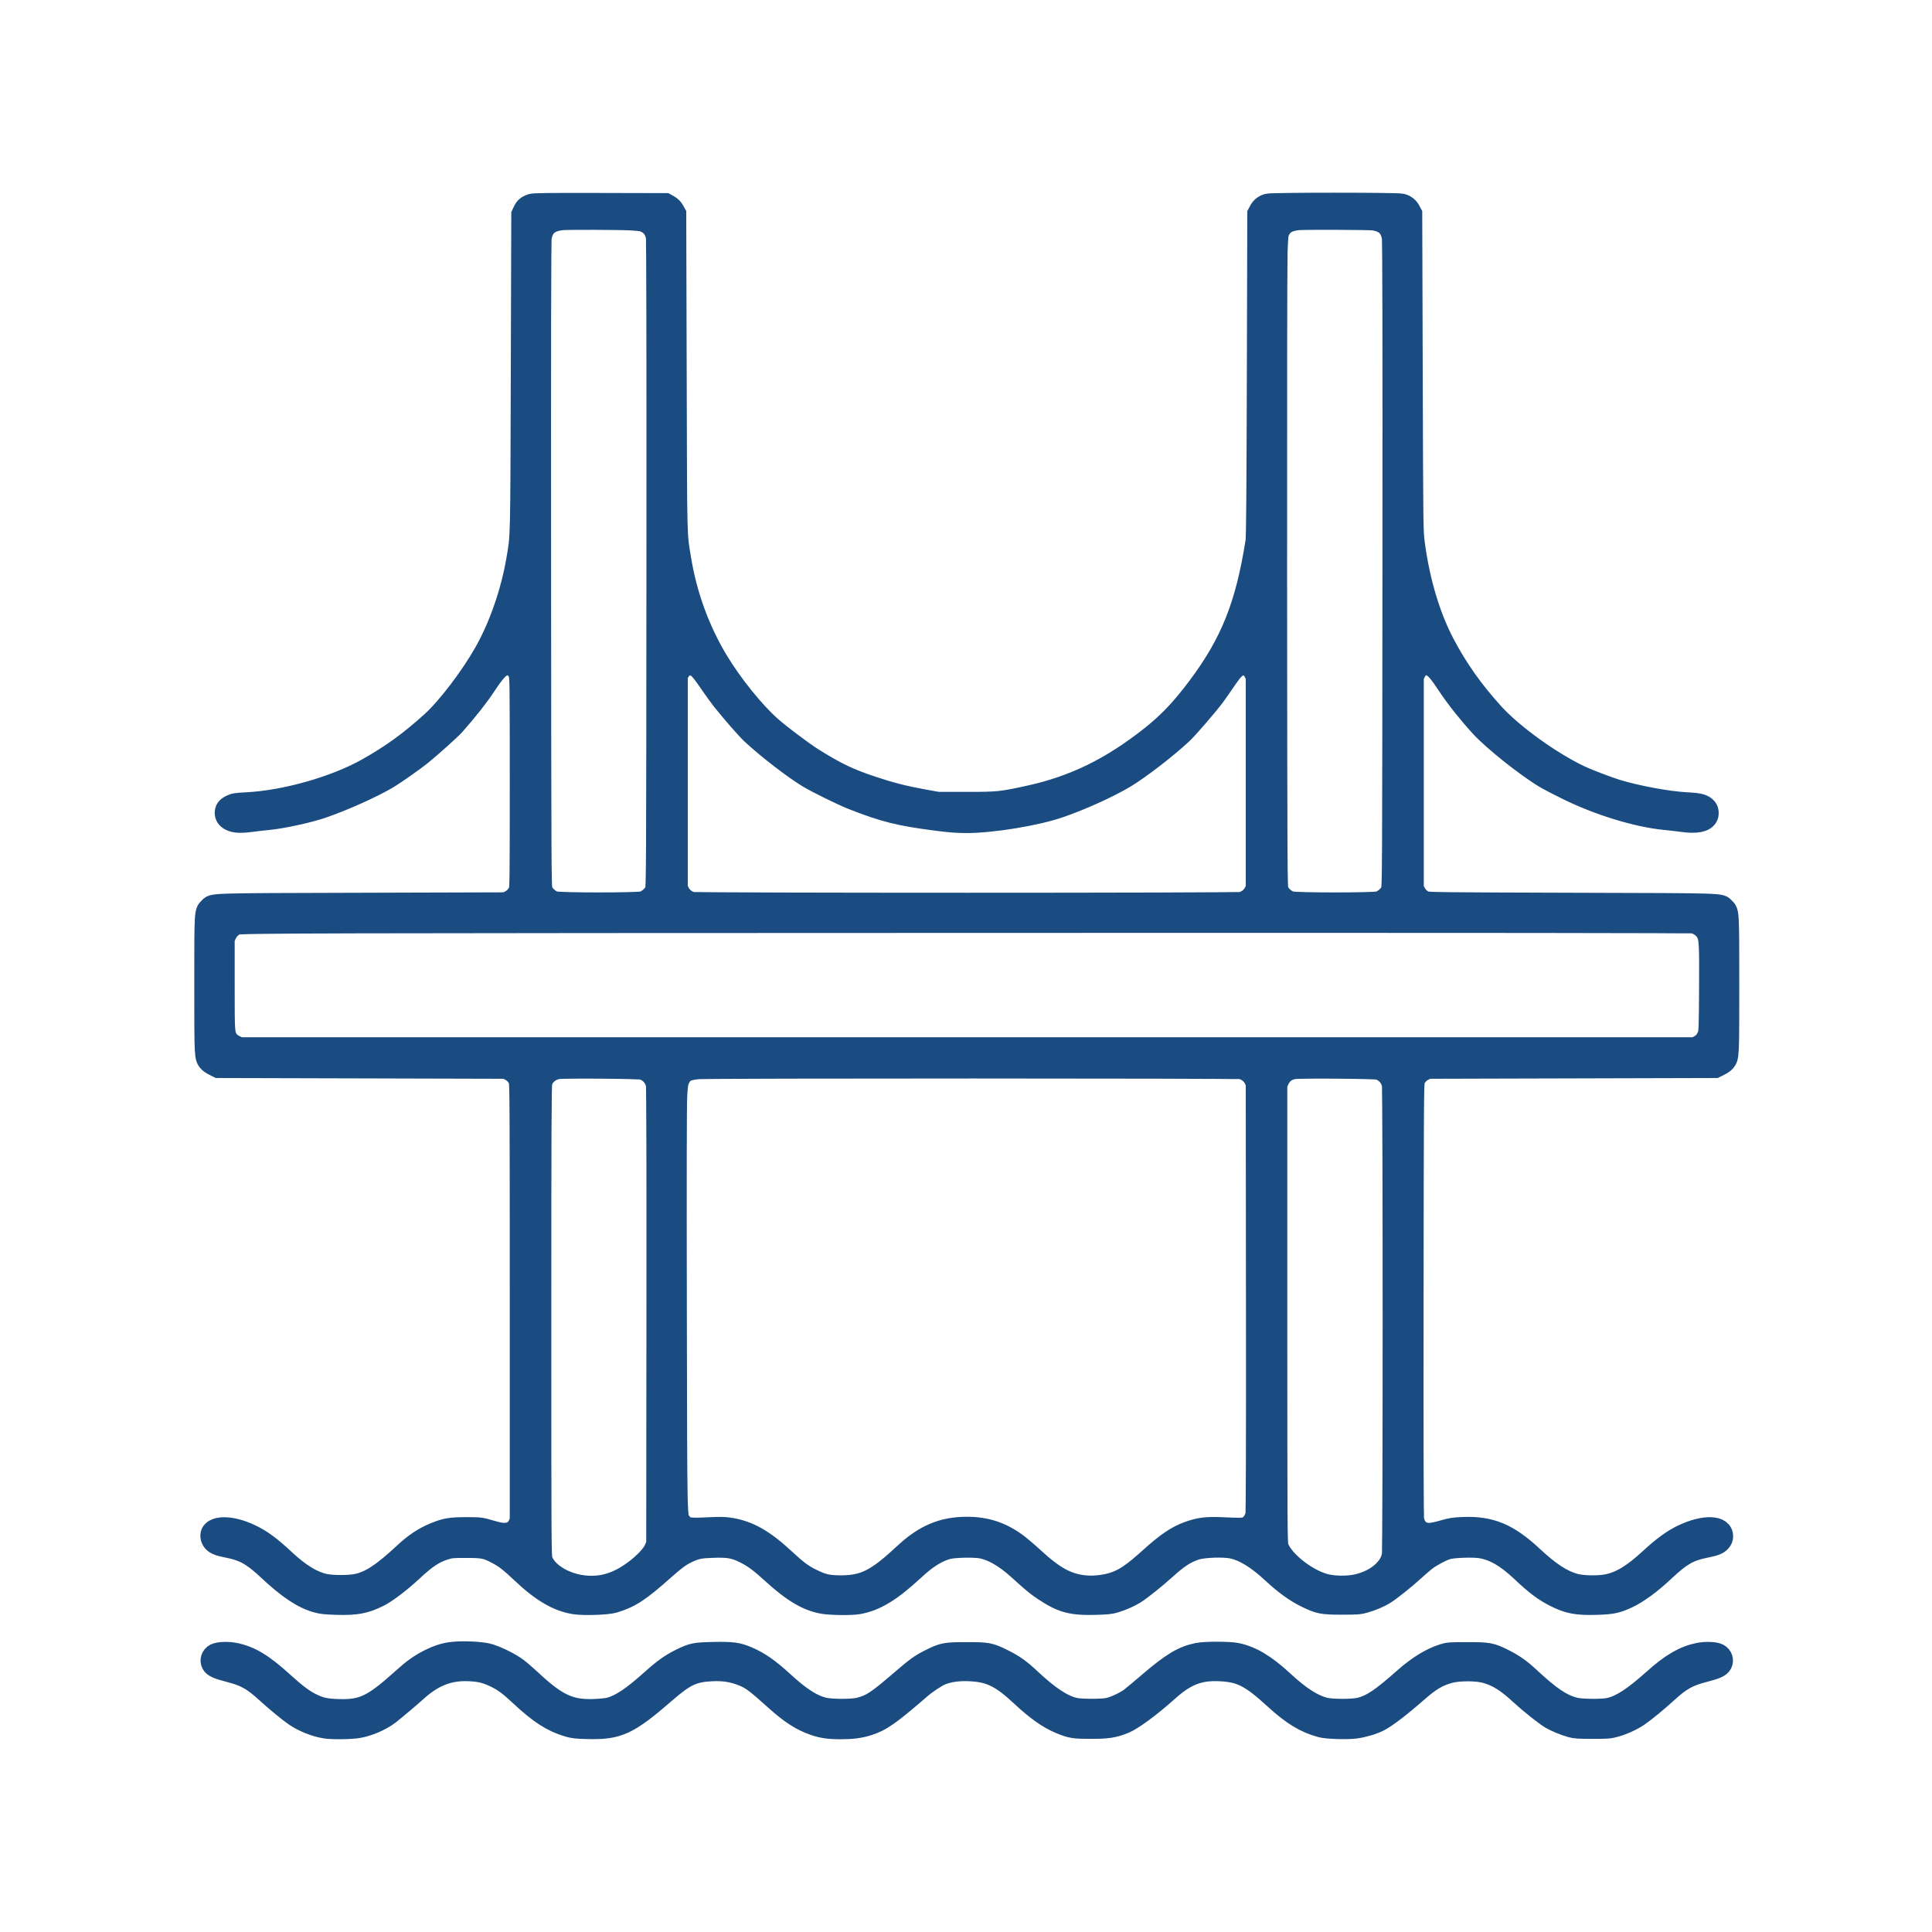 <svg width="100" height="100" viewBox="0 0 100 100" fill="none" xmlns="http://www.w3.org/2000/svg">
<mask id="path-1-outside-1" maskUnits="userSpaceOnUse" x="9.556" y="9.475" width="81" height="81" fill="black">
<rect fill="white" x="9.556" y="9.475" width="81" height="81"/>
<path fill-rule="evenodd" clip-rule="evenodd" d="M27.491 10.533C27.247 10.62 27.14 10.711 27.05 10.906L26.964 11.092L26.939 19.286C26.912 28.148 26.924 27.681 26.701 28.988C26.42 30.635 25.799 32.419 25.041 33.753C24.308 35.045 23.105 36.618 22.288 37.354C21.147 38.383 20.216 39.054 18.948 39.764C17.306 40.683 14.75 41.406 12.786 41.507C12.21 41.537 12.116 41.552 11.93 41.643C11.697 41.757 11.61 41.88 11.615 42.087C11.62 42.27 11.713 42.403 11.905 42.5C12.133 42.617 12.455 42.636 12.976 42.566C13.227 42.532 13.637 42.485 13.887 42.461C14.627 42.39 15.974 42.097 16.687 41.853C17.814 41.466 19.292 40.802 20.131 40.304C20.438 40.122 21.496 39.377 21.811 39.122C22.371 38.666 23.358 37.78 23.56 37.551C24.247 36.773 24.776 36.101 25.182 35.489C25.642 34.797 25.856 34.562 26.1 34.482C26.393 34.385 26.686 34.545 26.813 34.872C26.881 35.05 26.885 35.333 26.885 40.516C26.885 45.431 26.879 45.986 26.822 46.111C26.723 46.327 26.563 46.493 26.358 46.594L26.171 46.687L18.73 46.709C10.54 46.733 11.053 46.716 10.787 46.971C10.553 47.196 10.556 47.142 10.556 50.972C10.556 54.724 10.555 54.719 10.755 54.973C10.799 55.029 10.938 55.125 11.062 55.186L11.29 55.298L18.73 55.318L26.171 55.338L26.359 55.431C26.566 55.534 26.723 55.698 26.822 55.913C26.879 56.039 26.885 57.085 26.885 67.381V78.711L26.8 78.894C26.675 79.165 26.477 79.299 26.171 79.319C25.97 79.331 25.823 79.305 25.392 79.181C24.861 79.028 24.861 79.028 24.127 79.028C23.316 79.028 23.055 79.072 22.5 79.299C21.907 79.542 21.445 79.847 20.89 80.364C19.766 81.41 19.132 81.825 18.444 81.963C18.044 82.043 17.232 82.043 16.834 81.962C16.216 81.837 15.554 81.435 14.782 80.717C14.008 79.996 13.554 79.663 12.971 79.388C12.081 78.968 11.223 78.914 10.943 79.26C10.829 79.403 10.852 79.656 10.994 79.818C11.128 79.97 11.302 80.038 11.819 80.14C12.617 80.297 13.063 80.55 13.85 81.29C14.889 82.267 15.668 82.782 16.411 82.981C16.657 83.047 16.884 83.07 17.441 83.085C18.45 83.113 18.908 83.026 19.63 82.669C20.021 82.476 20.777 81.901 21.369 81.348C22.091 80.673 22.487 80.411 23.057 80.232C23.325 80.148 23.426 80.139 24.127 80.139C25.013 80.139 25.158 80.168 25.704 80.457C26.122 80.678 26.372 80.872 26.979 81.447C28.03 82.442 28.87 82.928 29.765 83.059C30.249 83.129 31.456 83.086 31.786 82.986C32.639 82.727 33.135 82.405 34.365 81.308C34.959 80.779 35.234 80.575 35.581 80.409C36.026 80.196 36.228 80.154 36.925 80.132C37.702 80.107 38 80.16 38.513 80.413C38.974 80.641 39.297 80.878 39.931 81.457C41.011 82.442 41.768 82.89 42.598 83.035C43.005 83.106 44.072 83.117 44.427 83.054C45.337 82.893 46.13 82.413 47.342 81.29C47.975 80.703 48.463 80.389 49.008 80.219C49.331 80.118 50.436 80.091 50.83 80.174C51.39 80.293 52.016 80.661 52.678 81.26C53.433 81.945 53.633 82.11 54.007 82.358C54.952 82.986 55.454 83.12 56.718 83.085C57.283 83.069 57.497 83.047 57.698 82.986C58.115 82.858 58.465 82.705 58.766 82.52C59.077 82.328 59.836 81.722 60.357 81.249C61.008 80.658 61.408 80.4 61.925 80.237C62.306 80.117 63.33 80.082 63.77 80.174C64.376 80.301 65.045 80.713 65.833 81.445C66.463 82.028 67.017 82.431 67.56 82.698C68.266 83.044 68.421 83.075 69.464 83.076C70.254 83.076 70.367 83.067 70.647 82.986C71.051 82.869 71.391 82.725 71.685 82.548C71.981 82.369 72.764 81.744 73.234 81.312C73.431 81.131 73.694 80.904 73.82 80.807C74.1 80.59 74.628 80.308 74.921 80.218C75.207 80.13 76.222 80.093 76.621 80.155C77.304 80.262 77.942 80.628 78.711 81.355C79.454 82.058 79.897 82.391 80.48 82.684C81.173 83.031 81.612 83.113 82.626 83.085C83.443 83.062 83.698 83.009 84.271 82.741C84.814 82.486 85.484 81.993 86.204 81.316C87.025 80.544 87.453 80.299 88.26 80.14C88.778 80.038 88.952 79.97 89.085 79.818C89.18 79.71 89.206 79.643 89.206 79.513C89.202 78.903 88.204 78.863 87.044 79.426C86.535 79.673 86.033 80.041 85.371 80.652C84.511 81.444 83.891 81.827 83.234 81.969C82.769 82.07 81.944 82.061 81.537 81.951C80.888 81.776 80.243 81.357 79.371 80.543C78.097 79.352 77.171 78.964 75.739 79.019C75.253 79.038 75.113 79.06 74.685 79.183C74.393 79.267 74.104 79.326 73.979 79.326C73.579 79.326 73.304 79.09 73.215 78.671C73.186 78.533 73.176 75.035 73.184 67.262C73.194 57.089 73.2 56.039 73.258 55.913C73.356 55.698 73.513 55.534 73.72 55.431L73.909 55.338L81.349 55.318L88.79 55.298L89.017 55.186C89.142 55.125 89.28 55.029 89.325 54.973C89.524 54.719 89.524 54.724 89.524 50.972C89.524 47.142 89.527 47.196 89.292 46.971C89.027 46.716 89.54 46.733 81.349 46.709C74.646 46.689 73.895 46.681 73.77 46.623C73.555 46.525 73.388 46.365 73.287 46.16L73.195 45.972V40.496V35.02L73.294 34.824C73.468 34.478 73.767 34.361 74.073 34.517C74.295 34.63 74.453 34.818 74.934 35.541C75.347 36.162 75.967 36.941 76.601 37.637C77.251 38.35 78.992 39.737 79.957 40.309C80.122 40.408 80.633 40.673 81.091 40.899C82.743 41.713 84.728 42.32 86.193 42.461C86.442 42.485 86.852 42.532 87.103 42.566C87.799 42.66 88.228 42.579 88.397 42.321C88.493 42.175 88.477 41.917 88.365 41.796C88.183 41.597 87.978 41.542 87.287 41.507C86.343 41.459 84.709 41.156 83.671 40.836C83.245 40.705 82.218 40.313 81.849 40.141C80.327 39.431 78.317 37.983 77.318 36.876C76.251 35.695 75.459 34.571 74.779 33.274C74.045 31.875 73.503 30.052 73.251 28.135C73.166 27.488 73.165 27.387 73.14 19.266L73.115 11.052L73.027 10.887C72.924 10.694 72.781 10.582 72.56 10.521C72.337 10.459 65.838 10.459 65.615 10.521C65.393 10.582 65.251 10.694 65.148 10.887L65.06 11.052L65.037 19.385C65.02 25.488 65.001 27.798 64.967 28.016C64.448 31.316 63.672 33.258 61.964 35.537C61.123 36.661 60.438 37.38 59.524 38.103C57.483 39.715 55.564 40.653 53.276 41.153C51.814 41.473 51.672 41.487 50.04 41.488L48.552 41.488L47.82 41.356C46.804 41.172 46.106 40.994 45.158 40.677C43.954 40.276 43.336 39.98 42.131 39.232C41.615 38.911 40.395 37.996 39.921 37.572C39.046 36.792 37.934 35.411 37.189 34.178C36.248 32.622 35.58 30.799 35.281 28.968C35.05 27.556 35.068 28.273 35.043 19.306L35.02 11.052L34.92 10.874C34.855 10.757 34.76 10.662 34.642 10.596L34.464 10.496L31.052 10.488C28.274 10.481 27.611 10.489 27.491 10.533ZM32.668 11.427C33.197 11.46 33.273 11.474 33.461 11.575C33.71 11.709 33.87 11.944 33.928 12.263C33.956 12.41 33.965 17.98 33.959 29.207C33.949 45.431 33.946 45.938 33.874 46.102C33.778 46.323 33.502 46.563 33.264 46.632C32.988 46.712 28.996 46.712 28.72 46.632C28.483 46.563 28.206 46.323 28.11 46.102C28.038 45.938 28.035 45.43 28.024 29.246C28.017 17.281 28.026 12.487 28.057 12.302C28.15 11.748 28.442 11.493 29.067 11.416C29.322 11.384 32.114 11.393 32.668 11.427ZM71.111 11.43C71.658 11.517 71.937 11.78 72.021 12.291C72.054 12.488 72.063 17.046 72.055 29.246C72.044 45.431 72.041 45.938 71.97 46.102C71.873 46.323 71.597 46.563 71.36 46.632C71.083 46.712 67.091 46.712 66.815 46.632C66.578 46.563 66.302 46.323 66.205 46.102C66.133 45.938 66.131 45.448 66.12 29.961C66.114 21.176 66.125 13.569 66.144 13.056C66.177 12.168 66.184 12.114 66.281 11.923C66.433 11.622 66.691 11.474 67.163 11.416C67.451 11.38 70.874 11.393 71.111 11.43ZM36.087 34.592C36.195 34.668 36.391 34.915 36.68 35.339C36.917 35.687 37.211 36.097 37.334 36.25C37.895 36.949 38.626 37.784 38.887 38.026C39.699 38.777 41.018 39.796 41.798 40.273C42.215 40.529 43.579 41.2 44.087 41.4C45.752 42.055 46.528 42.25 48.478 42.501C49.167 42.59 49.559 42.619 50.04 42.619C51.356 42.619 53.645 42.244 54.841 41.832C55.98 41.439 57.359 40.817 58.231 40.301C58.992 39.851 60.471 38.71 61.243 37.978C61.538 37.697 62.52 36.558 62.895 36.06C62.99 35.934 63.239 35.577 63.449 35.268C63.895 34.61 64.06 34.465 64.366 34.465C64.609 34.465 64.749 34.562 64.881 34.824L64.98 35.02V40.496V45.972L64.881 46.171C64.758 46.417 64.514 46.606 64.246 46.663C63.959 46.725 36.12 46.725 35.834 46.663C35.566 46.606 35.322 46.417 35.199 46.171L35.099 45.972V40.477V34.98L35.184 34.822C35.392 34.434 35.737 34.346 36.087 34.592ZM87.659 47.821C87.903 47.874 88.162 48.063 88.281 48.275C88.443 48.562 88.457 48.825 88.444 51.172C88.432 53.172 88.424 53.411 88.361 53.569C88.259 53.828 88.123 53.986 87.909 54.092L87.718 54.187H50.06H12.401L12.171 54.074C12.019 53.999 11.909 53.911 11.847 53.816C11.646 53.502 11.647 53.517 11.647 50.972V48.592L11.751 48.369C11.855 48.147 12.017 47.989 12.242 47.89C12.437 47.804 15.484 47.797 52.568 47.787C77.669 47.781 87.513 47.79 87.659 47.821ZM33.259 55.39C33.614 55.508 33.863 55.792 33.929 56.152C33.956 56.298 33.966 60.331 33.959 68.136L33.949 79.901L33.854 80.135C33.668 80.597 32.84 81.333 32.083 81.709C31.606 81.947 31.127 82.062 30.615 82.062C29.495 82.064 28.402 81.492 28.106 80.751C28.039 80.585 28.036 79.948 28.036 68.393C28.036 58.282 28.045 56.179 28.089 56.026C28.189 55.685 28.475 55.437 28.863 55.358C29.129 55.304 33.087 55.332 33.259 55.39ZM64.246 55.361C64.509 55.418 64.752 55.606 64.879 55.853L64.98 56.05L64.991 67.122C64.998 74.874 64.988 78.256 64.959 78.4C64.905 78.658 64.737 78.894 64.538 78.989C64.366 79.072 64.252 79.076 63.234 79.029C62.456 78.994 62.06 79.044 61.499 79.247C60.881 79.471 60.358 79.824 59.503 80.596C58.614 81.399 58.181 81.694 57.619 81.879C57.221 82.01 56.649 82.08 56.238 82.046C55.287 81.969 54.615 81.609 53.499 80.581C53.194 80.3 52.796 79.963 52.613 79.832C51.811 79.258 51.031 79.008 50.04 79.008C48.785 79.008 47.825 79.412 46.796 80.371C45.354 81.717 44.73 82.036 43.532 82.039C42.878 82.04 42.6 81.978 42.044 81.704C41.563 81.468 41.278 81.257 40.655 80.676C39.548 79.645 38.737 79.192 37.739 79.046C37.5 79.011 37.221 79.006 36.767 79.029C35.632 79.087 35.506 79.066 35.289 78.782C35.059 78.481 35.073 79.143 35.051 67.778C35.038 60.798 35.045 57.109 35.072 56.681C35.108 56.121 35.126 56.015 35.214 55.841C35.383 55.508 35.586 55.404 36.151 55.359C36.785 55.309 64.011 55.311 64.246 55.361ZM71.354 55.39C71.706 55.508 71.957 55.791 72.024 56.147C72.079 56.443 72.079 80.187 72.023 80.48C71.962 80.803 71.835 81.028 71.563 81.297C71.232 81.624 70.727 81.877 70.179 81.99C69.713 82.086 69.042 82.075 68.611 81.964C67.66 81.719 66.448 80.762 66.201 80.06C66.135 79.872 66.131 79.217 66.131 67.996V56.131L66.222 55.933C66.374 55.605 66.594 55.432 66.958 55.358C67.224 55.304 71.183 55.332 71.354 55.39ZM23.48 85.476C23.032 85.519 22.66 85.633 22.185 85.873C21.699 86.118 21.361 86.361 20.793 86.871C19.263 88.248 18.757 88.488 17.48 88.442C16.842 88.418 16.584 88.36 16.131 88.136C15.732 87.939 15.341 87.645 14.678 87.042C13.635 86.093 12.972 85.694 12.17 85.531C11.795 85.455 11.308 85.474 11.118 85.572C10.902 85.684 10.819 85.933 10.929 86.144C11.013 86.307 11.251 86.417 11.833 86.564C12.675 86.776 13.066 86.995 13.79 87.66C14.229 88.064 14.932 88.642 15.233 88.846C15.689 89.155 16.301 89.4 16.825 89.483C17.214 89.544 18.151 89.533 18.556 89.463C19.104 89.367 19.759 89.082 20.179 88.757C20.457 88.54 21.279 87.847 21.587 87.567C22.452 86.784 23.255 86.472 24.286 86.52C24.841 86.546 25.148 86.621 25.615 86.846C26.039 87.049 26.339 87.272 26.916 87.812C27.887 88.72 28.547 89.146 29.365 89.393C29.657 89.481 29.799 89.497 30.417 89.514C32.01 89.556 32.544 89.309 34.459 87.646C35.486 86.755 35.895 86.563 36.865 86.521C37.442 86.495 37.892 86.563 38.372 86.749C38.859 86.937 39.067 87.091 40.117 88.034C40.884 88.724 41.444 89.086 42.103 89.317C42.543 89.472 42.9 89.524 43.507 89.524C44.106 89.524 44.515 89.471 44.939 89.338C45.621 89.124 46.086 88.8 47.671 87.426C47.992 87.148 48.504 86.811 48.759 86.711C49.134 86.563 49.617 86.497 50.159 86.519C51.23 86.564 51.785 86.835 52.857 87.837C53.616 88.546 54.242 88.987 54.841 89.236C55.43 89.479 55.578 89.504 56.468 89.503C57.348 89.502 57.668 89.452 58.215 89.229C58.648 89.053 59.575 88.37 60.476 87.562C61.392 86.74 62.066 86.474 63.115 86.52C64.201 86.567 64.701 86.82 65.93 87.944C66.86 88.796 67.515 89.196 68.363 89.429C68.672 89.514 69.719 89.548 70.174 89.487C70.576 89.434 71.072 89.287 71.389 89.127C71.775 88.932 72.525 88.359 73.4 87.589C74.055 87.014 74.445 86.783 75.04 86.621C75.51 86.493 76.415 86.492 76.877 86.619C77.487 86.787 77.956 87.08 78.671 87.74C79.134 88.168 79.92 88.795 80.22 88.977C80.485 89.138 80.935 89.325 81.315 89.432C81.522 89.49 81.721 89.503 82.421 89.504C83.191 89.504 83.307 89.495 83.611 89.412C84.013 89.302 84.503 89.079 84.832 88.856C85.146 88.643 85.843 88.071 86.29 87.66C87.013 86.995 87.404 86.776 88.247 86.564C88.829 86.417 89.066 86.307 89.151 86.144C89.26 85.933 89.178 85.684 88.962 85.572C88.772 85.474 88.285 85.455 87.909 85.531C87.15 85.685 86.484 86.071 85.575 86.884C84.521 87.828 83.871 88.251 83.274 88.379C82.916 88.457 81.832 88.445 81.508 88.359C80.845 88.186 80.261 87.791 79.187 86.79C78.739 86.373 78.379 86.117 77.894 85.873C77.196 85.521 77.07 85.496 75.952 85.496C75.043 85.496 74.961 85.502 74.683 85.589C74.044 85.789 73.36 86.209 72.653 86.835C71.481 87.874 70.988 88.207 70.397 88.361C70.034 88.456 68.935 88.456 68.572 88.361C67.955 88.201 67.308 87.783 66.468 87.005C65.532 86.137 64.8 85.697 64.026 85.537C63.624 85.454 62.368 85.454 61.966 85.537C61.2 85.695 60.608 86.052 59.423 87.07C59.007 87.427 58.576 87.787 58.464 87.869C58.197 88.065 57.66 88.312 57.361 88.378C57.048 88.446 55.968 88.446 55.655 88.378C55.028 88.241 54.324 87.777 53.333 86.846C52.837 86.38 52.498 86.139 51.964 85.873C51.247 85.516 51.145 85.496 50.02 85.496C48.931 85.496 48.794 85.523 48.117 85.862C47.607 86.118 47.402 86.267 46.56 86.99C45.368 88.014 45.09 88.198 44.481 88.36C44.124 88.456 43.032 88.455 42.639 88.359C42.053 88.216 41.435 87.816 40.575 87.025C39.834 86.343 39.312 85.98 38.698 85.72C38.196 85.507 37.886 85.466 36.933 85.487C35.962 85.507 35.829 85.534 35.209 85.838C34.706 86.085 34.307 86.368 33.715 86.901C32.714 87.799 32.118 88.2 31.548 88.358C31.428 88.391 31.079 88.428 30.774 88.44C29.507 88.49 28.85 88.183 27.476 86.898C27.256 86.692 26.952 86.43 26.802 86.317C26.418 86.027 25.651 85.654 25.242 85.558C24.849 85.466 23.998 85.426 23.48 85.476Z"/>
</mask>
<path fill-rule="evenodd" clip-rule="evenodd" d="M27.491 10.533C27.247 10.62 27.14 10.711 27.05 10.906L26.964 11.092L26.939 19.286C26.912 28.148 26.924 27.681 26.701 28.988C26.42 30.635 25.799 32.419 25.041 33.753C24.308 35.045 23.105 36.618 22.288 37.354C21.147 38.383 20.216 39.054 18.948 39.764C17.306 40.683 14.75 41.406 12.786 41.507C12.21 41.537 12.116 41.552 11.93 41.643C11.697 41.757 11.61 41.88 11.615 42.087C11.62 42.27 11.713 42.403 11.905 42.5C12.133 42.617 12.455 42.636 12.976 42.566C13.227 42.532 13.637 42.485 13.887 42.461C14.627 42.39 15.974 42.097 16.687 41.853C17.814 41.466 19.292 40.802 20.131 40.304C20.438 40.122 21.496 39.377 21.811 39.122C22.371 38.666 23.358 37.78 23.56 37.551C24.247 36.773 24.776 36.101 25.182 35.489C25.642 34.797 25.856 34.562 26.1 34.482C26.393 34.385 26.686 34.545 26.813 34.872C26.881 35.05 26.885 35.333 26.885 40.516C26.885 45.431 26.879 45.986 26.822 46.111C26.723 46.327 26.563 46.493 26.358 46.594L26.171 46.687L18.73 46.709C10.54 46.733 11.053 46.716 10.787 46.971C10.553 47.196 10.556 47.142 10.556 50.972C10.556 54.724 10.555 54.719 10.755 54.973C10.799 55.029 10.938 55.125 11.062 55.186L11.29 55.298L18.73 55.318L26.171 55.338L26.359 55.431C26.566 55.534 26.723 55.698 26.822 55.913C26.879 56.039 26.885 57.085 26.885 67.381V78.711L26.8 78.894C26.675 79.165 26.477 79.299 26.171 79.319C25.97 79.331 25.823 79.305 25.392 79.181C24.861 79.028 24.861 79.028 24.127 79.028C23.316 79.028 23.055 79.072 22.5 79.299C21.907 79.542 21.445 79.847 20.89 80.364C19.766 81.41 19.132 81.825 18.444 81.963C18.044 82.043 17.232 82.043 16.834 81.962C16.216 81.837 15.554 81.435 14.782 80.717C14.008 79.996 13.554 79.663 12.971 79.388C12.081 78.968 11.223 78.914 10.943 79.26C10.829 79.403 10.852 79.656 10.994 79.818C11.128 79.97 11.302 80.038 11.819 80.14C12.617 80.297 13.063 80.55 13.85 81.29C14.889 82.267 15.668 82.782 16.411 82.981C16.657 83.047 16.884 83.07 17.441 83.085C18.45 83.113 18.908 83.026 19.63 82.669C20.021 82.476 20.777 81.901 21.369 81.348C22.091 80.673 22.487 80.411 23.057 80.232C23.325 80.148 23.426 80.139 24.127 80.139C25.013 80.139 25.158 80.168 25.704 80.457C26.122 80.678 26.372 80.872 26.979 81.447C28.03 82.442 28.87 82.928 29.765 83.059C30.249 83.129 31.456 83.086 31.786 82.986C32.639 82.727 33.135 82.405 34.365 81.308C34.959 80.779 35.234 80.575 35.581 80.409C36.026 80.196 36.228 80.154 36.925 80.132C37.702 80.107 38 80.16 38.513 80.413C38.974 80.641 39.297 80.878 39.931 81.457C41.011 82.442 41.768 82.89 42.598 83.035C43.005 83.106 44.072 83.117 44.427 83.054C45.337 82.893 46.13 82.413 47.342 81.29C47.975 80.703 48.463 80.389 49.008 80.219C49.331 80.118 50.436 80.091 50.83 80.174C51.39 80.293 52.016 80.661 52.678 81.26C53.433 81.945 53.633 82.11 54.007 82.358C54.952 82.986 55.454 83.12 56.718 83.085C57.283 83.069 57.497 83.047 57.698 82.986C58.115 82.858 58.465 82.705 58.766 82.52C59.077 82.328 59.836 81.722 60.357 81.249C61.008 80.658 61.408 80.4 61.925 80.237C62.306 80.117 63.33 80.082 63.77 80.174C64.376 80.301 65.045 80.713 65.833 81.445C66.463 82.028 67.017 82.431 67.56 82.698C68.266 83.044 68.421 83.075 69.464 83.076C70.254 83.076 70.367 83.067 70.647 82.986C71.051 82.869 71.391 82.725 71.685 82.548C71.981 82.369 72.764 81.744 73.234 81.312C73.431 81.131 73.694 80.904 73.82 80.807C74.1 80.59 74.628 80.308 74.921 80.218C75.207 80.13 76.222 80.093 76.621 80.155C77.304 80.262 77.942 80.628 78.711 81.355C79.454 82.058 79.897 82.391 80.48 82.684C81.173 83.031 81.612 83.113 82.626 83.085C83.443 83.062 83.698 83.009 84.271 82.741C84.814 82.486 85.484 81.993 86.204 81.316C87.025 80.544 87.453 80.299 88.26 80.14C88.778 80.038 88.952 79.97 89.085 79.818C89.18 79.71 89.206 79.643 89.206 79.513C89.202 78.903 88.204 78.863 87.044 79.426C86.535 79.673 86.033 80.041 85.371 80.652C84.511 81.444 83.891 81.827 83.234 81.969C82.769 82.07 81.944 82.061 81.537 81.951C80.888 81.776 80.243 81.357 79.371 80.543C78.097 79.352 77.171 78.964 75.739 79.019C75.253 79.038 75.113 79.06 74.685 79.183C74.393 79.267 74.104 79.326 73.979 79.326C73.579 79.326 73.304 79.09 73.215 78.671C73.186 78.533 73.176 75.035 73.184 67.262C73.194 57.089 73.2 56.039 73.258 55.913C73.356 55.698 73.513 55.534 73.72 55.431L73.909 55.338L81.349 55.318L88.79 55.298L89.017 55.186C89.142 55.125 89.28 55.029 89.325 54.973C89.524 54.719 89.524 54.724 89.524 50.972C89.524 47.142 89.527 47.196 89.292 46.971C89.027 46.716 89.54 46.733 81.349 46.709C74.646 46.689 73.895 46.681 73.77 46.623C73.555 46.525 73.388 46.365 73.287 46.16L73.195 45.972V40.496V35.02L73.294 34.824C73.468 34.478 73.767 34.361 74.073 34.517C74.295 34.63 74.453 34.818 74.934 35.541C75.347 36.162 75.967 36.941 76.601 37.637C77.251 38.35 78.992 39.737 79.957 40.309C80.122 40.408 80.633 40.673 81.091 40.899C82.743 41.713 84.728 42.32 86.193 42.461C86.442 42.485 86.852 42.532 87.103 42.566C87.799 42.66 88.228 42.579 88.397 42.321C88.493 42.175 88.477 41.917 88.365 41.796C88.183 41.597 87.978 41.542 87.287 41.507C86.343 41.459 84.709 41.156 83.671 40.836C83.245 40.705 82.218 40.313 81.849 40.141C80.327 39.431 78.317 37.983 77.318 36.876C76.251 35.695 75.459 34.571 74.779 33.274C74.045 31.875 73.503 30.052 73.251 28.135C73.166 27.488 73.165 27.387 73.14 19.266L73.115 11.052L73.027 10.887C72.924 10.694 72.781 10.582 72.56 10.521C72.337 10.459 65.838 10.459 65.615 10.521C65.393 10.582 65.251 10.694 65.148 10.887L65.06 11.052L65.037 19.385C65.02 25.488 65.001 27.798 64.967 28.016C64.448 31.316 63.672 33.258 61.964 35.537C61.123 36.661 60.438 37.38 59.524 38.103C57.483 39.715 55.564 40.653 53.276 41.153C51.814 41.473 51.672 41.487 50.04 41.488L48.552 41.488L47.82 41.356C46.804 41.172 46.106 40.994 45.158 40.677C43.954 40.276 43.336 39.98 42.131 39.232C41.615 38.911 40.395 37.996 39.921 37.572C39.046 36.792 37.934 35.411 37.189 34.178C36.248 32.622 35.58 30.799 35.281 28.968C35.05 27.556 35.068 28.273 35.043 19.306L35.02 11.052L34.92 10.874C34.855 10.757 34.76 10.662 34.642 10.596L34.464 10.496L31.052 10.488C28.274 10.481 27.611 10.489 27.491 10.533ZM32.668 11.427C33.197 11.46 33.273 11.474 33.461 11.575C33.71 11.709 33.87 11.944 33.928 12.263C33.956 12.41 33.965 17.98 33.959 29.207C33.949 45.431 33.946 45.938 33.874 46.102C33.778 46.323 33.502 46.563 33.264 46.632C32.988 46.712 28.996 46.712 28.72 46.632C28.483 46.563 28.206 46.323 28.11 46.102C28.038 45.938 28.035 45.43 28.024 29.246C28.017 17.281 28.026 12.487 28.057 12.302C28.15 11.748 28.442 11.493 29.067 11.416C29.322 11.384 32.114 11.393 32.668 11.427ZM71.111 11.43C71.658 11.517 71.937 11.78 72.021 12.291C72.054 12.488 72.063 17.046 72.055 29.246C72.044 45.431 72.041 45.938 71.97 46.102C71.873 46.323 71.597 46.563 71.36 46.632C71.083 46.712 67.091 46.712 66.815 46.632C66.578 46.563 66.302 46.323 66.205 46.102C66.133 45.938 66.131 45.448 66.12 29.961C66.114 21.176 66.125 13.569 66.144 13.056C66.177 12.168 66.184 12.114 66.281 11.923C66.433 11.622 66.691 11.474 67.163 11.416C67.451 11.38 70.874 11.393 71.111 11.43ZM36.087 34.592C36.195 34.668 36.391 34.915 36.68 35.339C36.917 35.687 37.211 36.097 37.334 36.25C37.895 36.949 38.626 37.784 38.887 38.026C39.699 38.777 41.018 39.796 41.798 40.273C42.215 40.529 43.579 41.2 44.087 41.4C45.752 42.055 46.528 42.25 48.478 42.501C49.167 42.59 49.559 42.619 50.04 42.619C51.356 42.619 53.645 42.244 54.841 41.832C55.98 41.439 57.359 40.817 58.231 40.301C58.992 39.851 60.471 38.71 61.243 37.978C61.538 37.697 62.52 36.558 62.895 36.06C62.99 35.934 63.239 35.577 63.449 35.268C63.895 34.61 64.06 34.465 64.366 34.465C64.609 34.465 64.749 34.562 64.881 34.824L64.98 35.02V40.496V45.972L64.881 46.171C64.758 46.417 64.514 46.606 64.246 46.663C63.959 46.725 36.12 46.725 35.834 46.663C35.566 46.606 35.322 46.417 35.199 46.171L35.099 45.972V40.477V34.98L35.184 34.822C35.392 34.434 35.737 34.346 36.087 34.592ZM87.659 47.821C87.903 47.874 88.162 48.063 88.281 48.275C88.443 48.562 88.457 48.825 88.444 51.172C88.432 53.172 88.424 53.411 88.361 53.569C88.259 53.828 88.123 53.986 87.909 54.092L87.718 54.187H50.06H12.401L12.171 54.074C12.019 53.999 11.909 53.911 11.847 53.816C11.646 53.502 11.647 53.517 11.647 50.972V48.592L11.751 48.369C11.855 48.147 12.017 47.989 12.242 47.89C12.437 47.804 15.484 47.797 52.568 47.787C77.669 47.781 87.513 47.79 87.659 47.821ZM33.259 55.39C33.614 55.508 33.863 55.792 33.929 56.152C33.956 56.298 33.966 60.331 33.959 68.136L33.949 79.901L33.854 80.135C33.668 80.597 32.84 81.333 32.083 81.709C31.606 81.947 31.127 82.062 30.615 82.062C29.495 82.064 28.402 81.492 28.106 80.751C28.039 80.585 28.036 79.948 28.036 68.393C28.036 58.282 28.045 56.179 28.089 56.026C28.189 55.685 28.475 55.437 28.863 55.358C29.129 55.304 33.087 55.332 33.259 55.39ZM64.246 55.361C64.509 55.418 64.752 55.606 64.879 55.853L64.98 56.05L64.991 67.122C64.998 74.874 64.988 78.256 64.959 78.4C64.905 78.658 64.737 78.894 64.538 78.989C64.366 79.072 64.252 79.076 63.234 79.029C62.456 78.994 62.06 79.044 61.499 79.247C60.881 79.471 60.358 79.824 59.503 80.596C58.614 81.399 58.181 81.694 57.619 81.879C57.221 82.01 56.649 82.08 56.238 82.046C55.287 81.969 54.615 81.609 53.499 80.581C53.194 80.3 52.796 79.963 52.613 79.832C51.811 79.258 51.031 79.008 50.04 79.008C48.785 79.008 47.825 79.412 46.796 80.371C45.354 81.717 44.73 82.036 43.532 82.039C42.878 82.04 42.6 81.978 42.044 81.704C41.563 81.468 41.278 81.257 40.655 80.676C39.548 79.645 38.737 79.192 37.739 79.046C37.5 79.011 37.221 79.006 36.767 79.029C35.632 79.087 35.506 79.066 35.289 78.782C35.059 78.481 35.073 79.143 35.051 67.778C35.038 60.798 35.045 57.109 35.072 56.681C35.108 56.121 35.126 56.015 35.214 55.841C35.383 55.508 35.586 55.404 36.151 55.359C36.785 55.309 64.011 55.311 64.246 55.361ZM71.354 55.39C71.706 55.508 71.957 55.791 72.024 56.147C72.079 56.443 72.079 80.187 72.023 80.48C71.962 80.803 71.835 81.028 71.563 81.297C71.232 81.624 70.727 81.877 70.179 81.99C69.713 82.086 69.042 82.075 68.611 81.964C67.66 81.719 66.448 80.762 66.201 80.06C66.135 79.872 66.131 79.217 66.131 67.996V56.131L66.222 55.933C66.374 55.605 66.594 55.432 66.958 55.358C67.224 55.304 71.183 55.332 71.354 55.39ZM23.48 85.476C23.032 85.519 22.66 85.633 22.185 85.873C21.699 86.118 21.361 86.361 20.793 86.871C19.263 88.248 18.757 88.488 17.48 88.442C16.842 88.418 16.584 88.36 16.131 88.136C15.732 87.939 15.341 87.645 14.678 87.042C13.635 86.093 12.972 85.694 12.17 85.531C11.795 85.455 11.308 85.474 11.118 85.572C10.902 85.684 10.819 85.933 10.929 86.144C11.013 86.307 11.251 86.417 11.833 86.564C12.675 86.776 13.066 86.995 13.79 87.66C14.229 88.064 14.932 88.642 15.233 88.846C15.689 89.155 16.301 89.4 16.825 89.483C17.214 89.544 18.151 89.533 18.556 89.463C19.104 89.367 19.759 89.082 20.179 88.757C20.457 88.54 21.279 87.847 21.587 87.567C22.452 86.784 23.255 86.472 24.286 86.52C24.841 86.546 25.148 86.621 25.615 86.846C26.039 87.049 26.339 87.272 26.916 87.812C27.887 88.72 28.547 89.146 29.365 89.393C29.657 89.481 29.799 89.497 30.417 89.514C32.01 89.556 32.544 89.309 34.459 87.646C35.486 86.755 35.895 86.563 36.865 86.521C37.442 86.495 37.892 86.563 38.372 86.749C38.859 86.937 39.067 87.091 40.117 88.034C40.884 88.724 41.444 89.086 42.103 89.317C42.543 89.472 42.9 89.524 43.507 89.524C44.106 89.524 44.515 89.471 44.939 89.338C45.621 89.124 46.086 88.8 47.671 87.426C47.992 87.148 48.504 86.811 48.759 86.711C49.134 86.563 49.617 86.497 50.159 86.519C51.23 86.564 51.785 86.835 52.857 87.837C53.616 88.546 54.242 88.987 54.841 89.236C55.43 89.479 55.578 89.504 56.468 89.503C57.348 89.502 57.668 89.452 58.215 89.229C58.648 89.053 59.575 88.37 60.476 87.562C61.392 86.74 62.066 86.474 63.115 86.52C64.201 86.567 64.701 86.82 65.93 87.944C66.86 88.796 67.515 89.196 68.363 89.429C68.672 89.514 69.719 89.548 70.174 89.487C70.576 89.434 71.072 89.287 71.389 89.127C71.775 88.932 72.525 88.359 73.4 87.589C74.055 87.014 74.445 86.783 75.04 86.621C75.51 86.493 76.415 86.492 76.877 86.619C77.487 86.787 77.956 87.08 78.671 87.74C79.134 88.168 79.92 88.795 80.22 88.977C80.485 89.138 80.935 89.325 81.315 89.432C81.522 89.49 81.721 89.503 82.421 89.504C83.191 89.504 83.307 89.495 83.611 89.412C84.013 89.302 84.503 89.079 84.832 88.856C85.146 88.643 85.843 88.071 86.29 87.66C87.013 86.995 87.404 86.776 88.247 86.564C88.829 86.417 89.066 86.307 89.151 86.144C89.26 85.933 89.178 85.684 88.962 85.572C88.772 85.474 88.285 85.455 87.909 85.531C87.15 85.685 86.484 86.071 85.575 86.884C84.521 87.828 83.871 88.251 83.274 88.379C82.916 88.457 81.832 88.445 81.508 88.359C80.845 88.186 80.261 87.791 79.187 86.79C78.739 86.373 78.379 86.117 77.894 85.873C77.196 85.521 77.07 85.496 75.952 85.496C75.043 85.496 74.961 85.502 74.683 85.589C74.044 85.789 73.36 86.209 72.653 86.835C71.481 87.874 70.988 88.207 70.397 88.361C70.034 88.456 68.935 88.456 68.572 88.361C67.955 88.201 67.308 87.783 66.468 87.005C65.532 86.137 64.8 85.697 64.026 85.537C63.624 85.454 62.368 85.454 61.966 85.537C61.2 85.695 60.608 86.052 59.423 87.07C59.007 87.427 58.576 87.787 58.464 87.869C58.197 88.065 57.66 88.312 57.361 88.378C57.048 88.446 55.968 88.446 55.655 88.378C55.028 88.241 54.324 87.777 53.333 86.846C52.837 86.38 52.498 86.139 51.964 85.873C51.247 85.516 51.145 85.496 50.02 85.496C48.931 85.496 48.794 85.523 48.117 85.862C47.607 86.118 47.402 86.267 46.56 86.99C45.368 88.014 45.09 88.198 44.481 88.36C44.124 88.456 43.032 88.455 42.639 88.359C42.053 88.216 41.435 87.816 40.575 87.025C39.834 86.343 39.312 85.98 38.698 85.72C38.196 85.507 37.886 85.466 36.933 85.487C35.962 85.507 35.829 85.534 35.209 85.838C34.706 86.085 34.307 86.368 33.715 86.901C32.714 87.799 32.118 88.2 31.548 88.358C31.428 88.391 31.079 88.428 30.774 88.44C29.507 88.49 28.85 88.183 27.476 86.898C27.256 86.692 26.952 86.43 26.802 86.317C26.418 86.027 25.651 85.654 25.242 85.558C24.849 85.466 23.998 85.426 23.48 85.476Z" fill="#1A4B81"/>
<path fill-rule="evenodd" clip-rule="evenodd" d="M27.491 10.533C27.247 10.62 27.14 10.711 27.05 10.906L26.964 11.092L26.939 19.286C26.912 28.148 26.924 27.681 26.701 28.988C26.42 30.635 25.799 32.419 25.041 33.753C24.308 35.045 23.105 36.618 22.288 37.354C21.147 38.383 20.216 39.054 18.948 39.764C17.306 40.683 14.75 41.406 12.786 41.507C12.21 41.537 12.116 41.552 11.93 41.643C11.697 41.757 11.61 41.88 11.615 42.087C11.62 42.27 11.713 42.403 11.905 42.5C12.133 42.617 12.455 42.636 12.976 42.566C13.227 42.532 13.637 42.485 13.887 42.461C14.627 42.39 15.974 42.097 16.687 41.853C17.814 41.466 19.292 40.802 20.131 40.304C20.438 40.122 21.496 39.377 21.811 39.122C22.371 38.666 23.358 37.78 23.56 37.551C24.247 36.773 24.776 36.101 25.182 35.489C25.642 34.797 25.856 34.562 26.1 34.482C26.393 34.385 26.686 34.545 26.813 34.872C26.881 35.05 26.885 35.333 26.885 40.516C26.885 45.431 26.879 45.986 26.822 46.111C26.723 46.327 26.563 46.493 26.358 46.594L26.171 46.687L18.73 46.709C10.54 46.733 11.053 46.716 10.787 46.971C10.553 47.196 10.556 47.142 10.556 50.972C10.556 54.724 10.555 54.719 10.755 54.973C10.799 55.029 10.938 55.125 11.062 55.186L11.29 55.298L18.73 55.318L26.171 55.338L26.359 55.431C26.566 55.534 26.723 55.698 26.822 55.913C26.879 56.039 26.885 57.085 26.885 67.381V78.711L26.8 78.894C26.675 79.165 26.477 79.299 26.171 79.319C25.97 79.331 25.823 79.305 25.392 79.181C24.861 79.028 24.861 79.028 24.127 79.028C23.316 79.028 23.055 79.072 22.5 79.299C21.907 79.542 21.445 79.847 20.89 80.364C19.766 81.41 19.132 81.825 18.444 81.963C18.044 82.043 17.232 82.043 16.834 81.962C16.216 81.837 15.554 81.435 14.782 80.717C14.008 79.996 13.554 79.663 12.971 79.388C12.081 78.968 11.223 78.914 10.943 79.26C10.829 79.403 10.852 79.656 10.994 79.818C11.128 79.97 11.302 80.038 11.819 80.14C12.617 80.297 13.063 80.55 13.85 81.29C14.889 82.267 15.668 82.782 16.411 82.981C16.657 83.047 16.884 83.07 17.441 83.085C18.45 83.113 18.908 83.026 19.63 82.669C20.021 82.476 20.777 81.901 21.369 81.348C22.091 80.673 22.487 80.411 23.057 80.232C23.325 80.148 23.426 80.139 24.127 80.139C25.013 80.139 25.158 80.168 25.704 80.457C26.122 80.678 26.372 80.872 26.979 81.447C28.03 82.442 28.87 82.928 29.765 83.059C30.249 83.129 31.456 83.086 31.786 82.986C32.639 82.727 33.135 82.405 34.365 81.308C34.959 80.779 35.234 80.575 35.581 80.409C36.026 80.196 36.228 80.154 36.925 80.132C37.702 80.107 38 80.16 38.513 80.413C38.974 80.641 39.297 80.878 39.931 81.457C41.011 82.442 41.768 82.89 42.598 83.035C43.005 83.106 44.072 83.117 44.427 83.054C45.337 82.893 46.13 82.413 47.342 81.29C47.975 80.703 48.463 80.389 49.008 80.219C49.331 80.118 50.436 80.091 50.83 80.174C51.39 80.293 52.016 80.661 52.678 81.26C53.433 81.945 53.633 82.11 54.007 82.358C54.952 82.986 55.454 83.12 56.718 83.085C57.283 83.069 57.497 83.047 57.698 82.986C58.115 82.858 58.465 82.705 58.766 82.52C59.077 82.328 59.836 81.722 60.357 81.249C61.008 80.658 61.408 80.4 61.925 80.237C62.306 80.117 63.33 80.082 63.77 80.174C64.376 80.301 65.045 80.713 65.833 81.445C66.463 82.028 67.017 82.431 67.56 82.698C68.266 83.044 68.421 83.075 69.464 83.076C70.254 83.076 70.367 83.067 70.647 82.986C71.051 82.869 71.391 82.725 71.685 82.548C71.981 82.369 72.764 81.744 73.234 81.312C73.431 81.131 73.694 80.904 73.82 80.807C74.1 80.59 74.628 80.308 74.921 80.218C75.207 80.13 76.222 80.093 76.621 80.155C77.304 80.262 77.942 80.628 78.711 81.355C79.454 82.058 79.897 82.391 80.48 82.684C81.173 83.031 81.612 83.113 82.626 83.085C83.443 83.062 83.698 83.009 84.271 82.741C84.814 82.486 85.484 81.993 86.204 81.316C87.025 80.544 87.453 80.299 88.26 80.14C88.778 80.038 88.952 79.97 89.085 79.818C89.18 79.71 89.206 79.643 89.206 79.513C89.202 78.903 88.204 78.863 87.044 79.426C86.535 79.673 86.033 80.041 85.371 80.652C84.511 81.444 83.891 81.827 83.234 81.969C82.769 82.07 81.944 82.061 81.537 81.951C80.888 81.776 80.243 81.357 79.371 80.543C78.097 79.352 77.171 78.964 75.739 79.019C75.253 79.038 75.113 79.06 74.685 79.183C74.393 79.267 74.104 79.326 73.979 79.326C73.579 79.326 73.304 79.09 73.215 78.671C73.186 78.533 73.176 75.035 73.184 67.262C73.194 57.089 73.2 56.039 73.258 55.913C73.356 55.698 73.513 55.534 73.72 55.431L73.909 55.338L81.349 55.318L88.79 55.298L89.017 55.186C89.142 55.125 89.28 55.029 89.325 54.973C89.524 54.719 89.524 54.724 89.524 50.972C89.524 47.142 89.527 47.196 89.292 46.971C89.027 46.716 89.54 46.733 81.349 46.709C74.646 46.689 73.895 46.681 73.77 46.623C73.555 46.525 73.388 46.365 73.287 46.16L73.195 45.972V40.496V35.02L73.294 34.824C73.468 34.478 73.767 34.361 74.073 34.517C74.295 34.63 74.453 34.818 74.934 35.541C75.347 36.162 75.967 36.941 76.601 37.637C77.251 38.35 78.992 39.737 79.957 40.309C80.122 40.408 80.633 40.673 81.091 40.899C82.743 41.713 84.728 42.32 86.193 42.461C86.442 42.485 86.852 42.532 87.103 42.566C87.799 42.66 88.228 42.579 88.397 42.321C88.493 42.175 88.477 41.917 88.365 41.796C88.183 41.597 87.978 41.542 87.287 41.507C86.343 41.459 84.709 41.156 83.671 40.836C83.245 40.705 82.218 40.313 81.849 40.141C80.327 39.431 78.317 37.983 77.318 36.876C76.251 35.695 75.459 34.571 74.779 33.274C74.045 31.875 73.503 30.052 73.251 28.135C73.166 27.488 73.165 27.387 73.14 19.266L73.115 11.052L73.027 10.887C72.924 10.694 72.781 10.582 72.56 10.521C72.337 10.459 65.838 10.459 65.615 10.521C65.393 10.582 65.251 10.694 65.148 10.887L65.06 11.052L65.037 19.385C65.02 25.488 65.001 27.798 64.967 28.016C64.448 31.316 63.672 33.258 61.964 35.537C61.123 36.661 60.438 37.38 59.524 38.103C57.483 39.715 55.564 40.653 53.276 41.153C51.814 41.473 51.672 41.487 50.04 41.488L48.552 41.488L47.82 41.356C46.804 41.172 46.106 40.994 45.158 40.677C43.954 40.276 43.336 39.98 42.131 39.232C41.615 38.911 40.395 37.996 39.921 37.572C39.046 36.792 37.934 35.411 37.189 34.178C36.248 32.622 35.58 30.799 35.281 28.968C35.05 27.556 35.068 28.273 35.043 19.306L35.02 11.052L34.92 10.874C34.855 10.757 34.76 10.662 34.642 10.596L34.464 10.496L31.052 10.488C28.274 10.481 27.611 10.489 27.491 10.533ZM32.668 11.427C33.197 11.46 33.273 11.474 33.461 11.575C33.71 11.709 33.87 11.944 33.928 12.263C33.956 12.41 33.965 17.98 33.959 29.207C33.949 45.431 33.946 45.938 33.874 46.102C33.778 46.323 33.502 46.563 33.264 46.632C32.988 46.712 28.996 46.712 28.72 46.632C28.483 46.563 28.206 46.323 28.11 46.102C28.038 45.938 28.035 45.43 28.024 29.246C28.017 17.281 28.026 12.487 28.057 12.302C28.15 11.748 28.442 11.493 29.067 11.416C29.322 11.384 32.114 11.393 32.668 11.427ZM71.111 11.43C71.658 11.517 71.937 11.78 72.021 12.291C72.054 12.488 72.063 17.046 72.055 29.246C72.044 45.431 72.041 45.938 71.97 46.102C71.873 46.323 71.597 46.563 71.36 46.632C71.083 46.712 67.091 46.712 66.815 46.632C66.578 46.563 66.302 46.323 66.205 46.102C66.133 45.938 66.131 45.448 66.12 29.961C66.114 21.176 66.125 13.569 66.144 13.056C66.177 12.168 66.184 12.114 66.281 11.923C66.433 11.622 66.691 11.474 67.163 11.416C67.451 11.38 70.874 11.393 71.111 11.43ZM36.087 34.592C36.195 34.668 36.391 34.915 36.68 35.339C36.917 35.687 37.211 36.097 37.334 36.25C37.895 36.949 38.626 37.784 38.887 38.026C39.699 38.777 41.018 39.796 41.798 40.273C42.215 40.529 43.579 41.2 44.087 41.4C45.752 42.055 46.528 42.25 48.478 42.501C49.167 42.59 49.559 42.619 50.04 42.619C51.356 42.619 53.645 42.244 54.841 41.832C55.98 41.439 57.359 40.817 58.231 40.301C58.992 39.851 60.471 38.71 61.243 37.978C61.538 37.697 62.52 36.558 62.895 36.06C62.99 35.934 63.239 35.577 63.449 35.268C63.895 34.61 64.06 34.465 64.366 34.465C64.609 34.465 64.749 34.562 64.881 34.824L64.98 35.02V40.496V45.972L64.881 46.171C64.758 46.417 64.514 46.606 64.246 46.663C63.959 46.725 36.12 46.725 35.834 46.663C35.566 46.606 35.322 46.417 35.199 46.171L35.099 45.972V40.477V34.98L35.184 34.822C35.392 34.434 35.737 34.346 36.087 34.592ZM87.659 47.821C87.903 47.874 88.162 48.063 88.281 48.275C88.443 48.562 88.457 48.825 88.444 51.172C88.432 53.172 88.424 53.411 88.361 53.569C88.259 53.828 88.123 53.986 87.909 54.092L87.718 54.187H50.06H12.401L12.171 54.074C12.019 53.999 11.909 53.911 11.847 53.816C11.646 53.502 11.647 53.517 11.647 50.972V48.592L11.751 48.369C11.855 48.147 12.017 47.989 12.242 47.89C12.437 47.804 15.484 47.797 52.568 47.787C77.669 47.781 87.513 47.79 87.659 47.821ZM33.259 55.39C33.614 55.508 33.863 55.792 33.929 56.152C33.956 56.298 33.966 60.331 33.959 68.136L33.949 79.901L33.854 80.135C33.668 80.597 32.84 81.333 32.083 81.709C31.606 81.947 31.127 82.062 30.615 82.062C29.495 82.064 28.402 81.492 28.106 80.751C28.039 80.585 28.036 79.948 28.036 68.393C28.036 58.282 28.045 56.179 28.089 56.026C28.189 55.685 28.475 55.437 28.863 55.358C29.129 55.304 33.087 55.332 33.259 55.39ZM64.246 55.361C64.509 55.418 64.752 55.606 64.879 55.853L64.98 56.05L64.991 67.122C64.998 74.874 64.988 78.256 64.959 78.4C64.905 78.658 64.737 78.894 64.538 78.989C64.366 79.072 64.252 79.076 63.234 79.029C62.456 78.994 62.06 79.044 61.499 79.247C60.881 79.471 60.358 79.824 59.503 80.596C58.614 81.399 58.181 81.694 57.619 81.879C57.221 82.01 56.649 82.08 56.238 82.046C55.287 81.969 54.615 81.609 53.499 80.581C53.194 80.3 52.796 79.963 52.613 79.832C51.811 79.258 51.031 79.008 50.04 79.008C48.785 79.008 47.825 79.412 46.796 80.371C45.354 81.717 44.73 82.036 43.532 82.039C42.878 82.04 42.6 81.978 42.044 81.704C41.563 81.468 41.278 81.257 40.655 80.676C39.548 79.645 38.737 79.192 37.739 79.046C37.5 79.011 37.221 79.006 36.767 79.029C35.632 79.087 35.506 79.066 35.289 78.782C35.059 78.481 35.073 79.143 35.051 67.778C35.038 60.798 35.045 57.109 35.072 56.681C35.108 56.121 35.126 56.015 35.214 55.841C35.383 55.508 35.586 55.404 36.151 55.359C36.785 55.309 64.011 55.311 64.246 55.361ZM71.354 55.39C71.706 55.508 71.957 55.791 72.024 56.147C72.079 56.443 72.079 80.187 72.023 80.48C71.962 80.803 71.835 81.028 71.563 81.297C71.232 81.624 70.727 81.877 70.179 81.99C69.713 82.086 69.042 82.075 68.611 81.964C67.66 81.719 66.448 80.762 66.201 80.06C66.135 79.872 66.131 79.217 66.131 67.996V56.131L66.222 55.933C66.374 55.605 66.594 55.432 66.958 55.358C67.224 55.304 71.183 55.332 71.354 55.39ZM23.48 85.476C23.032 85.519 22.66 85.633 22.185 85.873C21.699 86.118 21.361 86.361 20.793 86.871C19.263 88.248 18.757 88.488 17.48 88.442C16.842 88.418 16.584 88.36 16.131 88.136C15.732 87.939 15.341 87.645 14.678 87.042C13.635 86.093 12.972 85.694 12.17 85.531C11.795 85.455 11.308 85.474 11.118 85.572C10.902 85.684 10.819 85.933 10.929 86.144C11.013 86.307 11.251 86.417 11.833 86.564C12.675 86.776 13.066 86.995 13.79 87.66C14.229 88.064 14.932 88.642 15.233 88.846C15.689 89.155 16.301 89.4 16.825 89.483C17.214 89.544 18.151 89.533 18.556 89.463C19.104 89.367 19.759 89.082 20.179 88.757C20.457 88.54 21.279 87.847 21.587 87.567C22.452 86.784 23.255 86.472 24.286 86.52C24.841 86.546 25.148 86.621 25.615 86.846C26.039 87.049 26.339 87.272 26.916 87.812C27.887 88.72 28.547 89.146 29.365 89.393C29.657 89.481 29.799 89.497 30.417 89.514C32.01 89.556 32.544 89.309 34.459 87.646C35.486 86.755 35.895 86.563 36.865 86.521C37.442 86.495 37.892 86.563 38.372 86.749C38.859 86.937 39.067 87.091 40.117 88.034C40.884 88.724 41.444 89.086 42.103 89.317C42.543 89.472 42.9 89.524 43.507 89.524C44.106 89.524 44.515 89.471 44.939 89.338C45.621 89.124 46.086 88.8 47.671 87.426C47.992 87.148 48.504 86.811 48.759 86.711C49.134 86.563 49.617 86.497 50.159 86.519C51.23 86.564 51.785 86.835 52.857 87.837C53.616 88.546 54.242 88.987 54.841 89.236C55.43 89.479 55.578 89.504 56.468 89.503C57.348 89.502 57.668 89.452 58.215 89.229C58.648 89.053 59.575 88.37 60.476 87.562C61.392 86.74 62.066 86.474 63.115 86.52C64.201 86.567 64.701 86.82 65.93 87.944C66.86 88.796 67.515 89.196 68.363 89.429C68.672 89.514 69.719 89.548 70.174 89.487C70.576 89.434 71.072 89.287 71.389 89.127C71.775 88.932 72.525 88.359 73.4 87.589C74.055 87.014 74.445 86.783 75.04 86.621C75.51 86.493 76.415 86.492 76.877 86.619C77.487 86.787 77.956 87.08 78.671 87.74C79.134 88.168 79.92 88.795 80.22 88.977C80.485 89.138 80.935 89.325 81.315 89.432C81.522 89.49 81.721 89.503 82.421 89.504C83.191 89.504 83.307 89.495 83.611 89.412C84.013 89.302 84.503 89.079 84.832 88.856C85.146 88.643 85.843 88.071 86.29 87.66C87.013 86.995 87.404 86.776 88.247 86.564C88.829 86.417 89.066 86.307 89.151 86.144C89.26 85.933 89.178 85.684 88.962 85.572C88.772 85.474 88.285 85.455 87.909 85.531C87.15 85.685 86.484 86.071 85.575 86.884C84.521 87.828 83.871 88.251 83.274 88.379C82.916 88.457 81.832 88.445 81.508 88.359C80.845 88.186 80.261 87.791 79.187 86.79C78.739 86.373 78.379 86.117 77.894 85.873C77.196 85.521 77.07 85.496 75.952 85.496C75.043 85.496 74.961 85.502 74.683 85.589C74.044 85.789 73.36 86.209 72.653 86.835C71.481 87.874 70.988 88.207 70.397 88.361C70.034 88.456 68.935 88.456 68.572 88.361C67.955 88.201 67.308 87.783 66.468 87.005C65.532 86.137 64.8 85.697 64.026 85.537C63.624 85.454 62.368 85.454 61.966 85.537C61.2 85.695 60.608 86.052 59.423 87.07C59.007 87.427 58.576 87.787 58.464 87.869C58.197 88.065 57.66 88.312 57.361 88.378C57.048 88.446 55.968 88.446 55.655 88.378C55.028 88.241 54.324 87.777 53.333 86.846C52.837 86.38 52.498 86.139 51.964 85.873C51.247 85.516 51.145 85.496 50.02 85.496C48.931 85.496 48.794 85.523 48.117 85.862C47.607 86.118 47.402 86.267 46.56 86.99C45.368 88.014 45.09 88.198 44.481 88.36C44.124 88.456 43.032 88.455 42.639 88.359C42.053 88.216 41.435 87.816 40.575 87.025C39.834 86.343 39.312 85.98 38.698 85.72C38.196 85.507 37.886 85.466 36.933 85.487C35.962 85.507 35.829 85.534 35.209 85.838C34.706 86.085 34.307 86.368 33.715 86.901C32.714 87.799 32.118 88.2 31.548 88.358C31.428 88.391 31.079 88.428 30.774 88.44C29.507 88.49 28.85 88.183 27.476 86.898C27.256 86.692 26.952 86.43 26.802 86.317C26.418 86.027 25.651 85.654 25.242 85.558C24.849 85.466 23.998 85.426 23.48 85.476Z" stroke="#1A4B81" mask="url(#path-1-outside-1)"/>
</svg>
